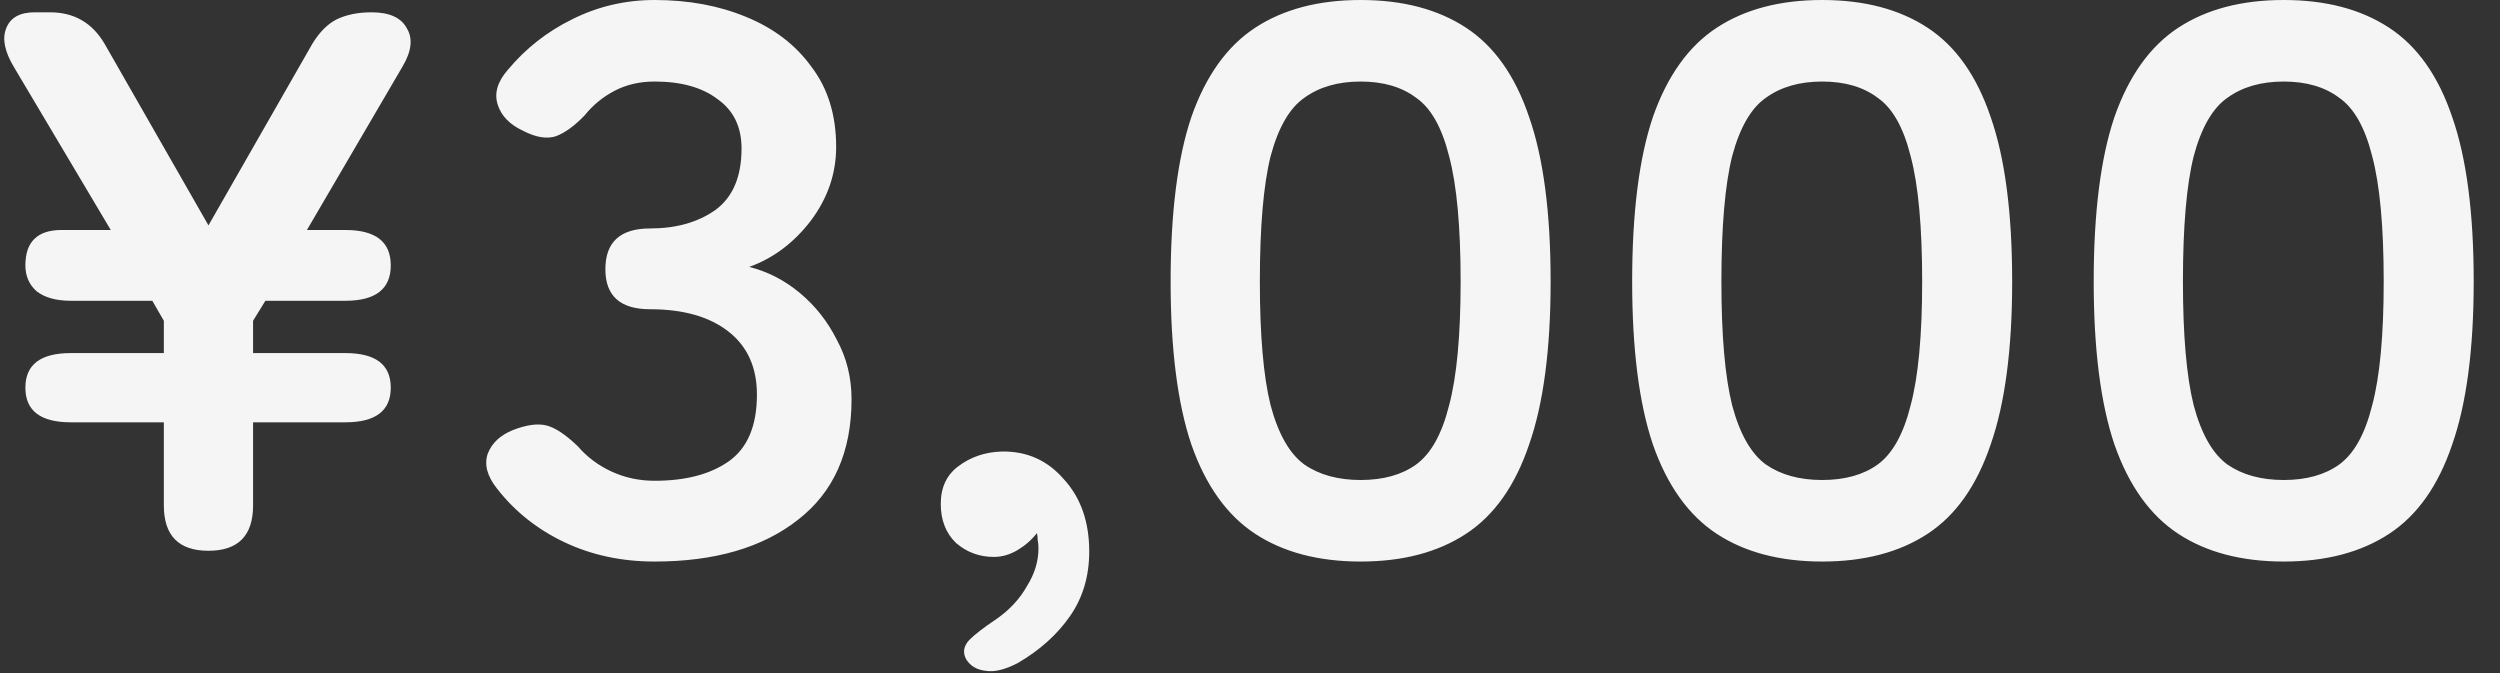 <svg width="52" height="14" viewBox="0 0 52 14" fill="none" xmlns="http://www.w3.org/2000/svg">
<rect x="0" y="0" width="52" height="14" fill="#333333" stroke="none"/>
<path d="M4.336 11.456C3.717 11.456 3.408 11.141 3.408 10.512V8.784H1.472C0.843 8.784 0.528 8.544 0.528 8.064C0.528 7.584 0.843 7.344 1.472 7.344H3.408V6.672L3.168 6.256H1.472C1.173 6.256 0.939 6.192 0.768 6.064C0.608 5.925 0.528 5.744 0.528 5.52C0.528 5.029 0.779 4.784 1.28 4.784H2.304L0.288 1.392C0.096 1.072 0.043 0.805 0.128 0.592C0.213 0.368 0.411 0.256 0.72 0.256H1.04C1.541 0.256 1.92 0.475 2.176 0.912L4.336 4.688L6.496 0.912C6.645 0.667 6.816 0.496 7.008 0.4C7.211 0.304 7.451 0.256 7.728 0.256C8.101 0.256 8.347 0.368 8.464 0.592C8.592 0.805 8.56 1.072 8.368 1.392L6.384 4.784H7.184C7.813 4.784 8.128 5.029 8.128 5.52C8.128 6.011 7.813 6.256 7.184 6.256H5.52L5.264 6.672V7.344H7.184C7.813 7.344 8.128 7.584 8.128 8.064C8.128 8.544 7.813 8.784 7.184 8.784H5.264V10.512C5.264 11.141 4.955 11.456 4.336 11.456ZM13.616 11.68C12.933 11.68 12.309 11.547 11.744 11.28C11.179 11.013 10.709 10.64 10.336 10.16C10.133 9.904 10.069 9.664 10.144 9.44C10.229 9.216 10.405 9.051 10.672 8.944C10.949 8.837 11.179 8.805 11.36 8.848C11.541 8.891 11.76 9.035 12.016 9.28C12.208 9.504 12.443 9.68 12.72 9.808C12.997 9.936 13.296 10 13.616 10C14.256 10 14.768 9.867 15.152 9.6C15.547 9.323 15.744 8.859 15.744 8.208C15.744 7.643 15.547 7.205 15.152 6.896C14.757 6.587 14.213 6.432 13.52 6.432C12.901 6.432 12.592 6.155 12.592 5.6C12.592 5.035 12.901 4.752 13.52 4.752C14.064 4.752 14.517 4.624 14.88 4.368C15.243 4.101 15.424 3.675 15.424 3.088C15.424 2.64 15.259 2.299 14.928 2.064C14.608 1.819 14.171 1.696 13.616 1.696C13.307 1.696 13.029 1.76 12.784 1.888C12.539 2.016 12.331 2.187 12.16 2.4C11.957 2.613 11.76 2.757 11.568 2.832C11.376 2.896 11.147 2.859 10.88 2.72C10.603 2.592 10.427 2.411 10.352 2.176C10.277 1.941 10.347 1.701 10.56 1.456C10.933 1.008 11.381 0.656 11.904 0.4C12.437 0.133 13.008 -6.67572e-06 13.616 -6.67572e-06C14.32 -6.67572e-06 14.955 0.117 15.52 0.352C16.096 0.587 16.549 0.933 16.88 1.392C17.221 1.84 17.392 2.395 17.392 3.056C17.392 3.611 17.216 4.123 16.864 4.592C16.512 5.051 16.085 5.371 15.584 5.552C15.968 5.648 16.32 5.829 16.64 6.096C16.96 6.363 17.216 6.688 17.408 7.072C17.611 7.445 17.712 7.856 17.712 8.304C17.712 9.403 17.339 10.24 16.592 10.816C15.856 11.392 14.864 11.68 13.616 11.68ZM21.168 13.792C20.901 13.931 20.677 13.984 20.496 13.952C20.315 13.931 20.181 13.851 20.096 13.712C20.021 13.573 20.043 13.44 20.16 13.312C20.277 13.195 20.464 13.051 20.72 12.88C20.997 12.688 21.211 12.459 21.36 12.192C21.52 11.936 21.6 11.675 21.6 11.408C21.6 11.344 21.595 11.285 21.584 11.232C21.584 11.179 21.579 11.131 21.568 11.088C21.461 11.227 21.328 11.344 21.168 11.44C21.008 11.536 20.843 11.584 20.672 11.584C20.373 11.584 20.112 11.488 19.888 11.296C19.675 11.093 19.568 10.821 19.568 10.48C19.568 10.139 19.691 9.877 19.936 9.696C20.192 9.504 20.491 9.403 20.832 9.392C21.355 9.381 21.787 9.573 22.128 9.968C22.48 10.352 22.656 10.853 22.656 11.472C22.656 11.984 22.523 12.432 22.256 12.816C21.989 13.2 21.627 13.525 21.168 13.792ZM28.301 11.68C27.427 11.68 26.696 11.488 26.109 11.104C25.523 10.72 25.08 10.101 24.781 9.248C24.493 8.395 24.349 7.264 24.349 5.856C24.349 4.427 24.493 3.285 24.781 2.432C25.08 1.579 25.523 0.96 26.109 0.576C26.696 0.192 27.427 -6.67572e-06 28.301 -6.67572e-06C29.176 -6.67572e-06 29.907 0.192 30.493 0.576C31.08 0.96 31.517 1.579 31.805 2.432C32.104 3.285 32.253 4.427 32.253 5.856C32.253 7.264 32.104 8.395 31.805 9.248C31.517 10.101 31.08 10.72 30.493 11.104C29.907 11.488 29.176 11.68 28.301 11.68ZM28.301 9.984C28.771 9.984 29.155 9.877 29.453 9.664C29.763 9.44 29.992 9.029 30.141 8.432C30.301 7.835 30.381 6.976 30.381 5.856C30.381 4.715 30.301 3.845 30.141 3.248C29.992 2.651 29.763 2.245 29.453 2.032C29.155 1.808 28.771 1.696 28.301 1.696C27.832 1.696 27.443 1.808 27.133 2.032C26.824 2.245 26.589 2.651 26.429 3.248C26.28 3.845 26.205 4.715 26.205 5.856C26.205 6.976 26.28 7.835 26.429 8.432C26.589 9.029 26.824 9.44 27.133 9.664C27.443 9.877 27.832 9.984 28.301 9.984ZM37.901 11.68C37.027 11.68 36.296 11.488 35.709 11.104C35.123 10.72 34.68 10.101 34.381 9.248C34.093 8.395 33.949 7.264 33.949 5.856C33.949 4.427 34.093 3.285 34.381 2.432C34.68 1.579 35.123 0.96 35.709 0.576C36.296 0.192 37.027 -6.67572e-06 37.901 -6.67572e-06C38.776 -6.67572e-06 39.507 0.192 40.093 0.576C40.68 0.96 41.117 1.579 41.405 2.432C41.704 3.285 41.853 4.427 41.853 5.856C41.853 7.264 41.704 8.395 41.405 9.248C41.117 10.101 40.68 10.72 40.093 11.104C39.507 11.488 38.776 11.68 37.901 11.68ZM37.901 9.984C38.371 9.984 38.755 9.877 39.053 9.664C39.363 9.44 39.592 9.029 39.741 8.432C39.901 7.835 39.981 6.976 39.981 5.856C39.981 4.715 39.901 3.845 39.741 3.248C39.592 2.651 39.363 2.245 39.053 2.032C38.755 1.808 38.371 1.696 37.901 1.696C37.432 1.696 37.043 1.808 36.733 2.032C36.424 2.245 36.189 2.651 36.029 3.248C35.88 3.845 35.805 4.715 35.805 5.856C35.805 6.976 35.88 7.835 36.029 8.432C36.189 9.029 36.424 9.44 36.733 9.664C37.043 9.877 37.432 9.984 37.901 9.984ZM47.501 11.68C46.627 11.68 45.896 11.488 45.309 11.104C44.723 10.72 44.28 10.101 43.981 9.248C43.693 8.395 43.549 7.264 43.549 5.856C43.549 4.427 43.693 3.285 43.981 2.432C44.28 1.579 44.723 0.96 45.309 0.576C45.896 0.192 46.627 -6.67572e-06 47.501 -6.67572e-06C48.376 -6.67572e-06 49.107 0.192 49.693 0.576C50.28 0.96 50.717 1.579 51.005 2.432C51.304 3.285 51.453 4.427 51.453 5.856C51.453 7.264 51.304 8.395 51.005 9.248C50.717 10.101 50.28 10.72 49.693 11.104C49.107 11.488 48.376 11.68 47.501 11.68ZM47.501 9.984C47.971 9.984 48.355 9.877 48.653 9.664C48.963 9.44 49.192 9.029 49.341 8.432C49.501 7.835 49.581 6.976 49.581 5.856C49.581 4.715 49.501 3.845 49.341 3.248C49.192 2.651 48.963 2.245 48.653 2.032C48.355 1.808 47.971 1.696 47.501 1.696C47.032 1.696 46.643 1.808 46.333 2.032C46.024 2.245 45.789 2.651 45.629 3.248C45.48 3.845 45.405 4.715 45.405 5.856C45.405 6.976 45.48 7.835 45.629 8.432C45.789 9.029 46.024 9.44 46.333 9.664C46.643 9.877 47.032 9.984 47.501 9.984Z" fill="#F5F5F5"/>
</svg>
